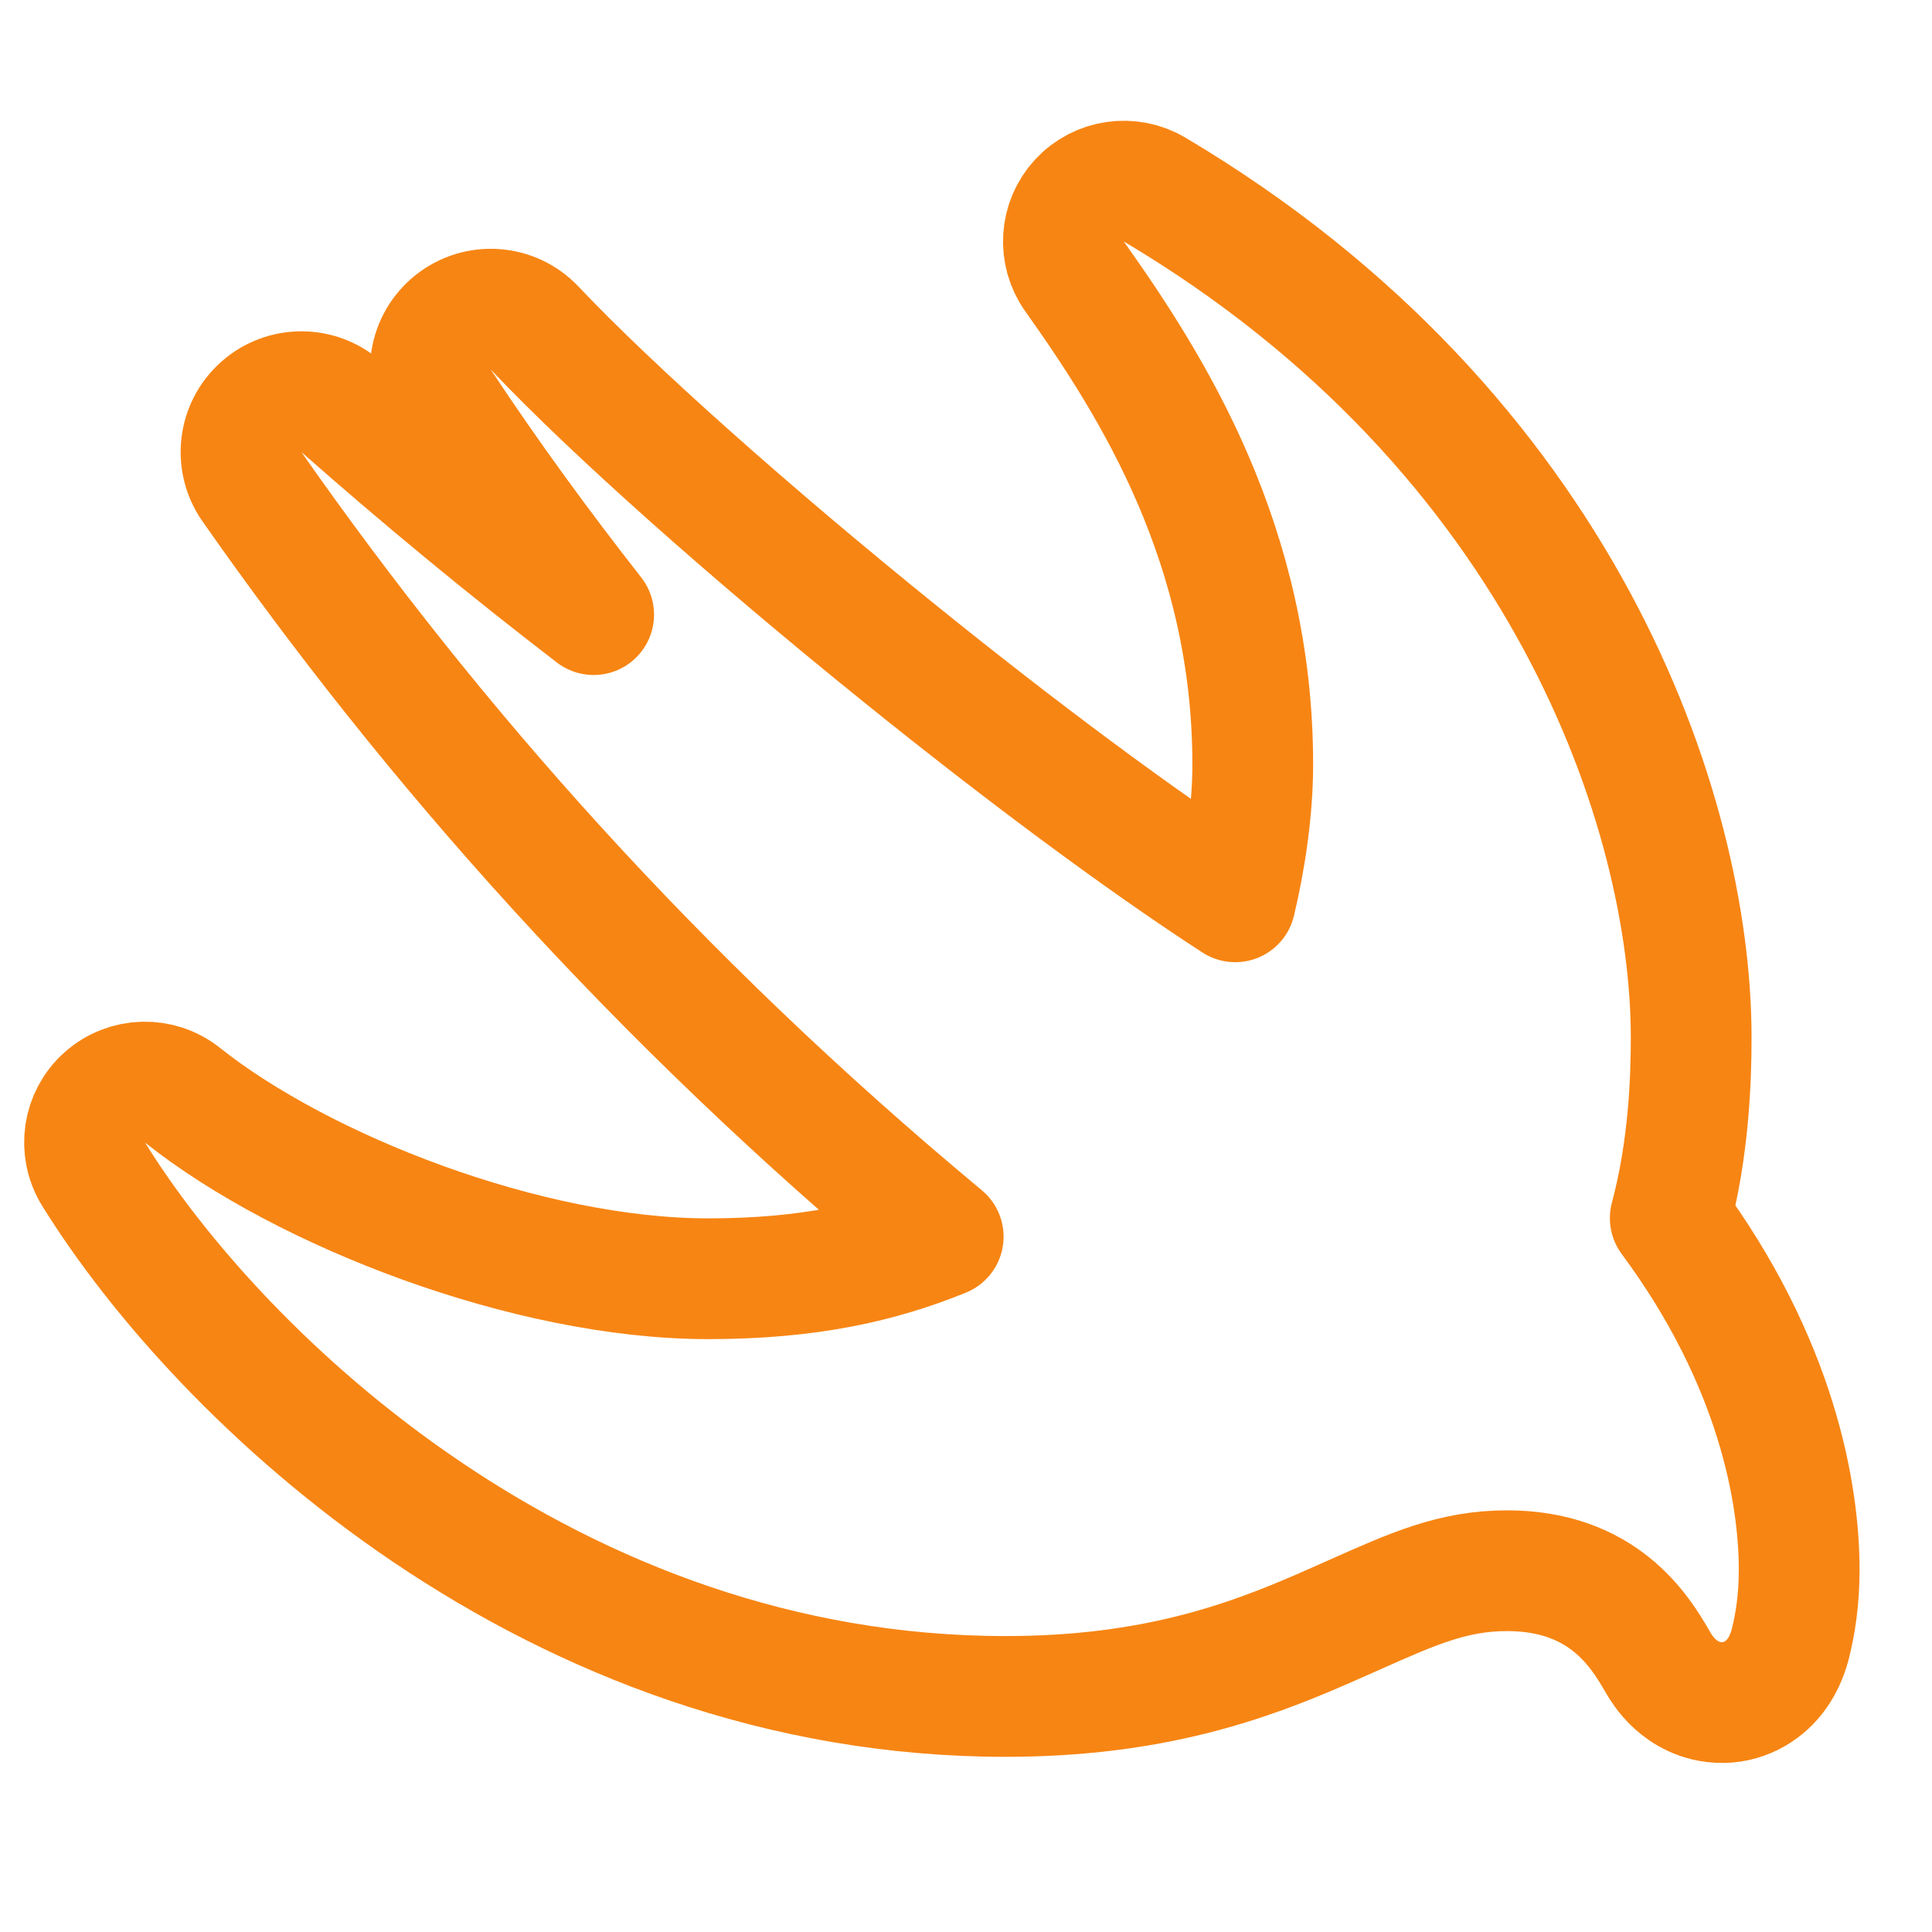 <svg width="40" height="40" viewBox="0 0 40 40" fill="none" xmlns="http://www.w3.org/2000/svg">
<path d="M3.778 22.675C3.303 22.296 2.624 22.315 2.169 22.719C1.715 23.122 1.617 23.795 1.938 24.311C4.568 28.555 11.441 35.123 20.82 35.123C23.853 35.123 25.815 34.409 27.4 33.717C27.621 33.62 27.83 33.528 28.027 33.44C29.266 32.887 30.09 32.52 31.205 32.52C33.186 32.52 33.951 33.767 34.311 34.391C34.383 34.521 34.487 34.676 34.633 34.82C34.768 34.953 35.054 35.188 35.484 35.24C36.003 35.303 36.431 35.068 36.69 34.774C36.909 34.526 37.009 34.246 37.06 34.059L37.066 34.037C37.17 33.624 37.25 33.122 37.25 32.5C37.25 30.932 36.789 28.199 34.581 25.22C34.967 23.774 35.014 22.342 35.014 21.481C35.014 16.818 32.387 8.962 23.905 3.925C23.397 3.624 22.747 3.719 22.347 4.153C21.947 4.588 21.905 5.243 22.248 5.724C23.879 8.019 25.937 11.296 25.937 15.828C25.937 16.79 25.777 17.821 25.574 18.671C23.593 17.387 21.079 15.51 18.617 13.521C15.566 11.059 12.681 8.497 11.069 6.792C10.623 6.321 9.892 6.269 9.384 6.672C8.876 7.074 8.76 7.799 9.117 8.34C10.113 9.847 11.174 11.3 12.291 12.725C10.499 11.349 8.759 9.914 7.067 8.422C6.592 8.003 5.879 8.006 5.407 8.428C4.935 8.85 4.853 9.558 5.216 10.077C8.936 15.391 13.554 20.636 19.528 25.604C18.232 26.132 16.757 26.475 14.664 26.475C10.932 26.475 6.262 24.651 3.778 22.675Z" stroke="#F78513" stroke-width="2.5" stroke-linejoin="round"/>
</svg>
